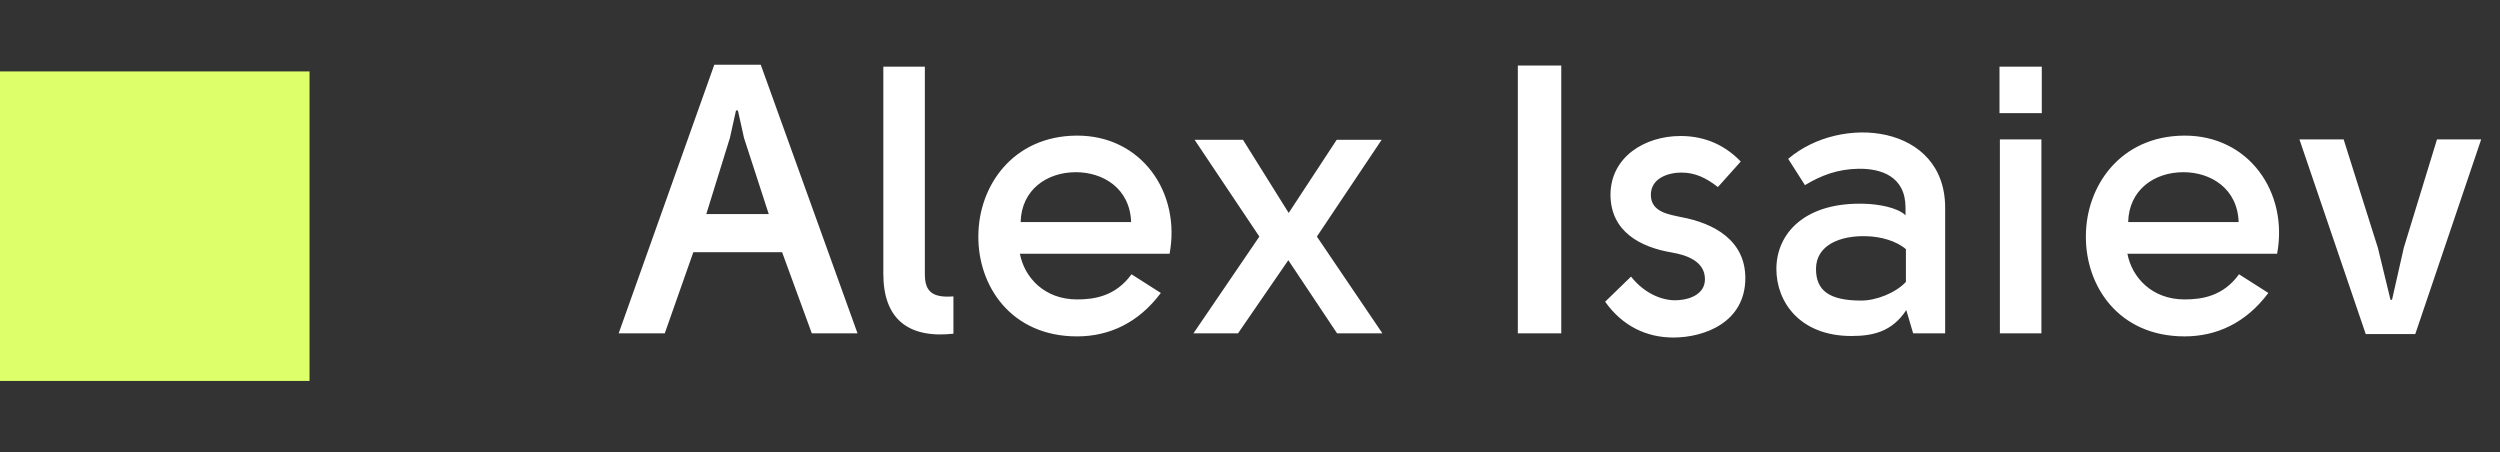 <svg width="105" height="19" viewBox="0 0 105 19" fill="none" xmlns="http://www.w3.org/2000/svg">
<rect x="0" y="0" width="105" height="19" fill="#333333" stroke="none"/>
<rect y="3" width="13" height="13" fill="#DDFF6A"/>
<path d="M25.984 14L30 2.72H31.952L36.016 14H34.096L32.848 10.592H29.12L27.92 14H25.984ZM29.664 8.992H32.288L31.248 5.792L30.992 4.64H30.912L30.656 5.792L29.664 8.992ZM40.044 12.448V14.016C38.124 14.224 37.1 13.376 37.1 11.504V2.8H38.844V11.504C38.844 12.16 39.068 12.528 40.044 12.448ZM45.235 12.576C45.955 12.576 46.851 12.448 47.523 11.52L48.755 12.304C47.811 13.568 46.579 14.128 45.235 14.128C42.467 14.128 41.075 12.016 41.091 9.92C41.091 7.824 42.531 5.712 45.219 5.696C47.939 5.68 49.603 8.08 49.123 10.656H42.835C43.027 11.664 43.875 12.576 45.235 12.576ZM42.867 9.328H47.507C47.459 7.904 46.323 7.232 45.187 7.232C43.971 7.232 42.899 7.968 42.867 9.328ZM54.125 8.944L56.141 5.872H58.029L55.309 9.936L58.061 14H56.157L54.109 10.928L51.997 14H50.125L52.893 9.936L50.173 5.872H52.205L54.125 8.944ZM63.749 14V2.752H65.573V14H63.749ZM70.616 9.12C71.992 9.376 73.304 10.096 73.304 11.68C73.304 13.536 71.592 14.176 70.28 14.176C69.176 14.176 68.152 13.712 67.416 12.672L68.504 11.616C68.952 12.192 69.592 12.56 70.232 12.608C70.84 12.64 71.608 12.416 71.608 11.728C71.608 10.944 70.776 10.704 70.232 10.608C68.888 10.384 67.656 9.728 67.64 8.192C67.64 6.592 69.08 5.712 70.584 5.712C71.416 5.712 72.328 5.968 73.112 6.784L72.152 7.856C71.64 7.456 71.176 7.248 70.616 7.248C70.088 7.248 69.32 7.472 69.336 8.208C69.352 8.912 70.104 9.008 70.616 9.12ZM78.176 12.624C78.8 12.624 79.616 12.304 80.048 11.84V10.464C79.632 10.112 78.992 9.936 78.384 9.92C77.296 9.888 76.272 10.288 76.272 11.296C76.272 12.208 76.832 12.624 78.176 12.624ZM81.696 14H80.352L80.064 13.024C79.472 13.92 78.688 14.112 77.76 14.112C75.6 14.112 74.608 12.688 74.608 11.296C74.608 9.792 75.824 8.464 78.352 8.56C78.864 8.576 79.68 8.704 80.032 9.04V8.72C80.032 7.408 79.008 7.072 78.048 7.088C77.184 7.104 76.496 7.36 75.808 7.776L75.104 6.672C77.328 4.768 81.696 5.232 81.696 8.72V14ZM85.755 4.752H83.979V2.8H85.755V4.752ZM83.995 5.856H85.739V14H83.995V5.856ZM91.751 12.576C92.471 12.576 93.367 12.448 94.039 11.52L95.271 12.304C94.327 13.568 93.095 14.128 91.751 14.128C88.983 14.128 87.591 12.016 87.607 9.92C87.607 7.824 89.047 5.712 91.735 5.696C94.455 5.68 96.119 8.08 95.639 10.656H89.351C89.543 11.664 90.391 12.576 91.751 12.576ZM89.383 9.328H94.023C93.975 7.904 92.839 7.232 91.703 7.232C90.487 7.232 89.415 7.968 89.383 9.328ZM98.433 5.856L99.873 10.416L100.401 12.592H100.465L100.961 10.4L102.353 5.856H104.209L101.441 14.032H99.361L96.577 5.856H98.433Z" fill="white"/>
</svg>
